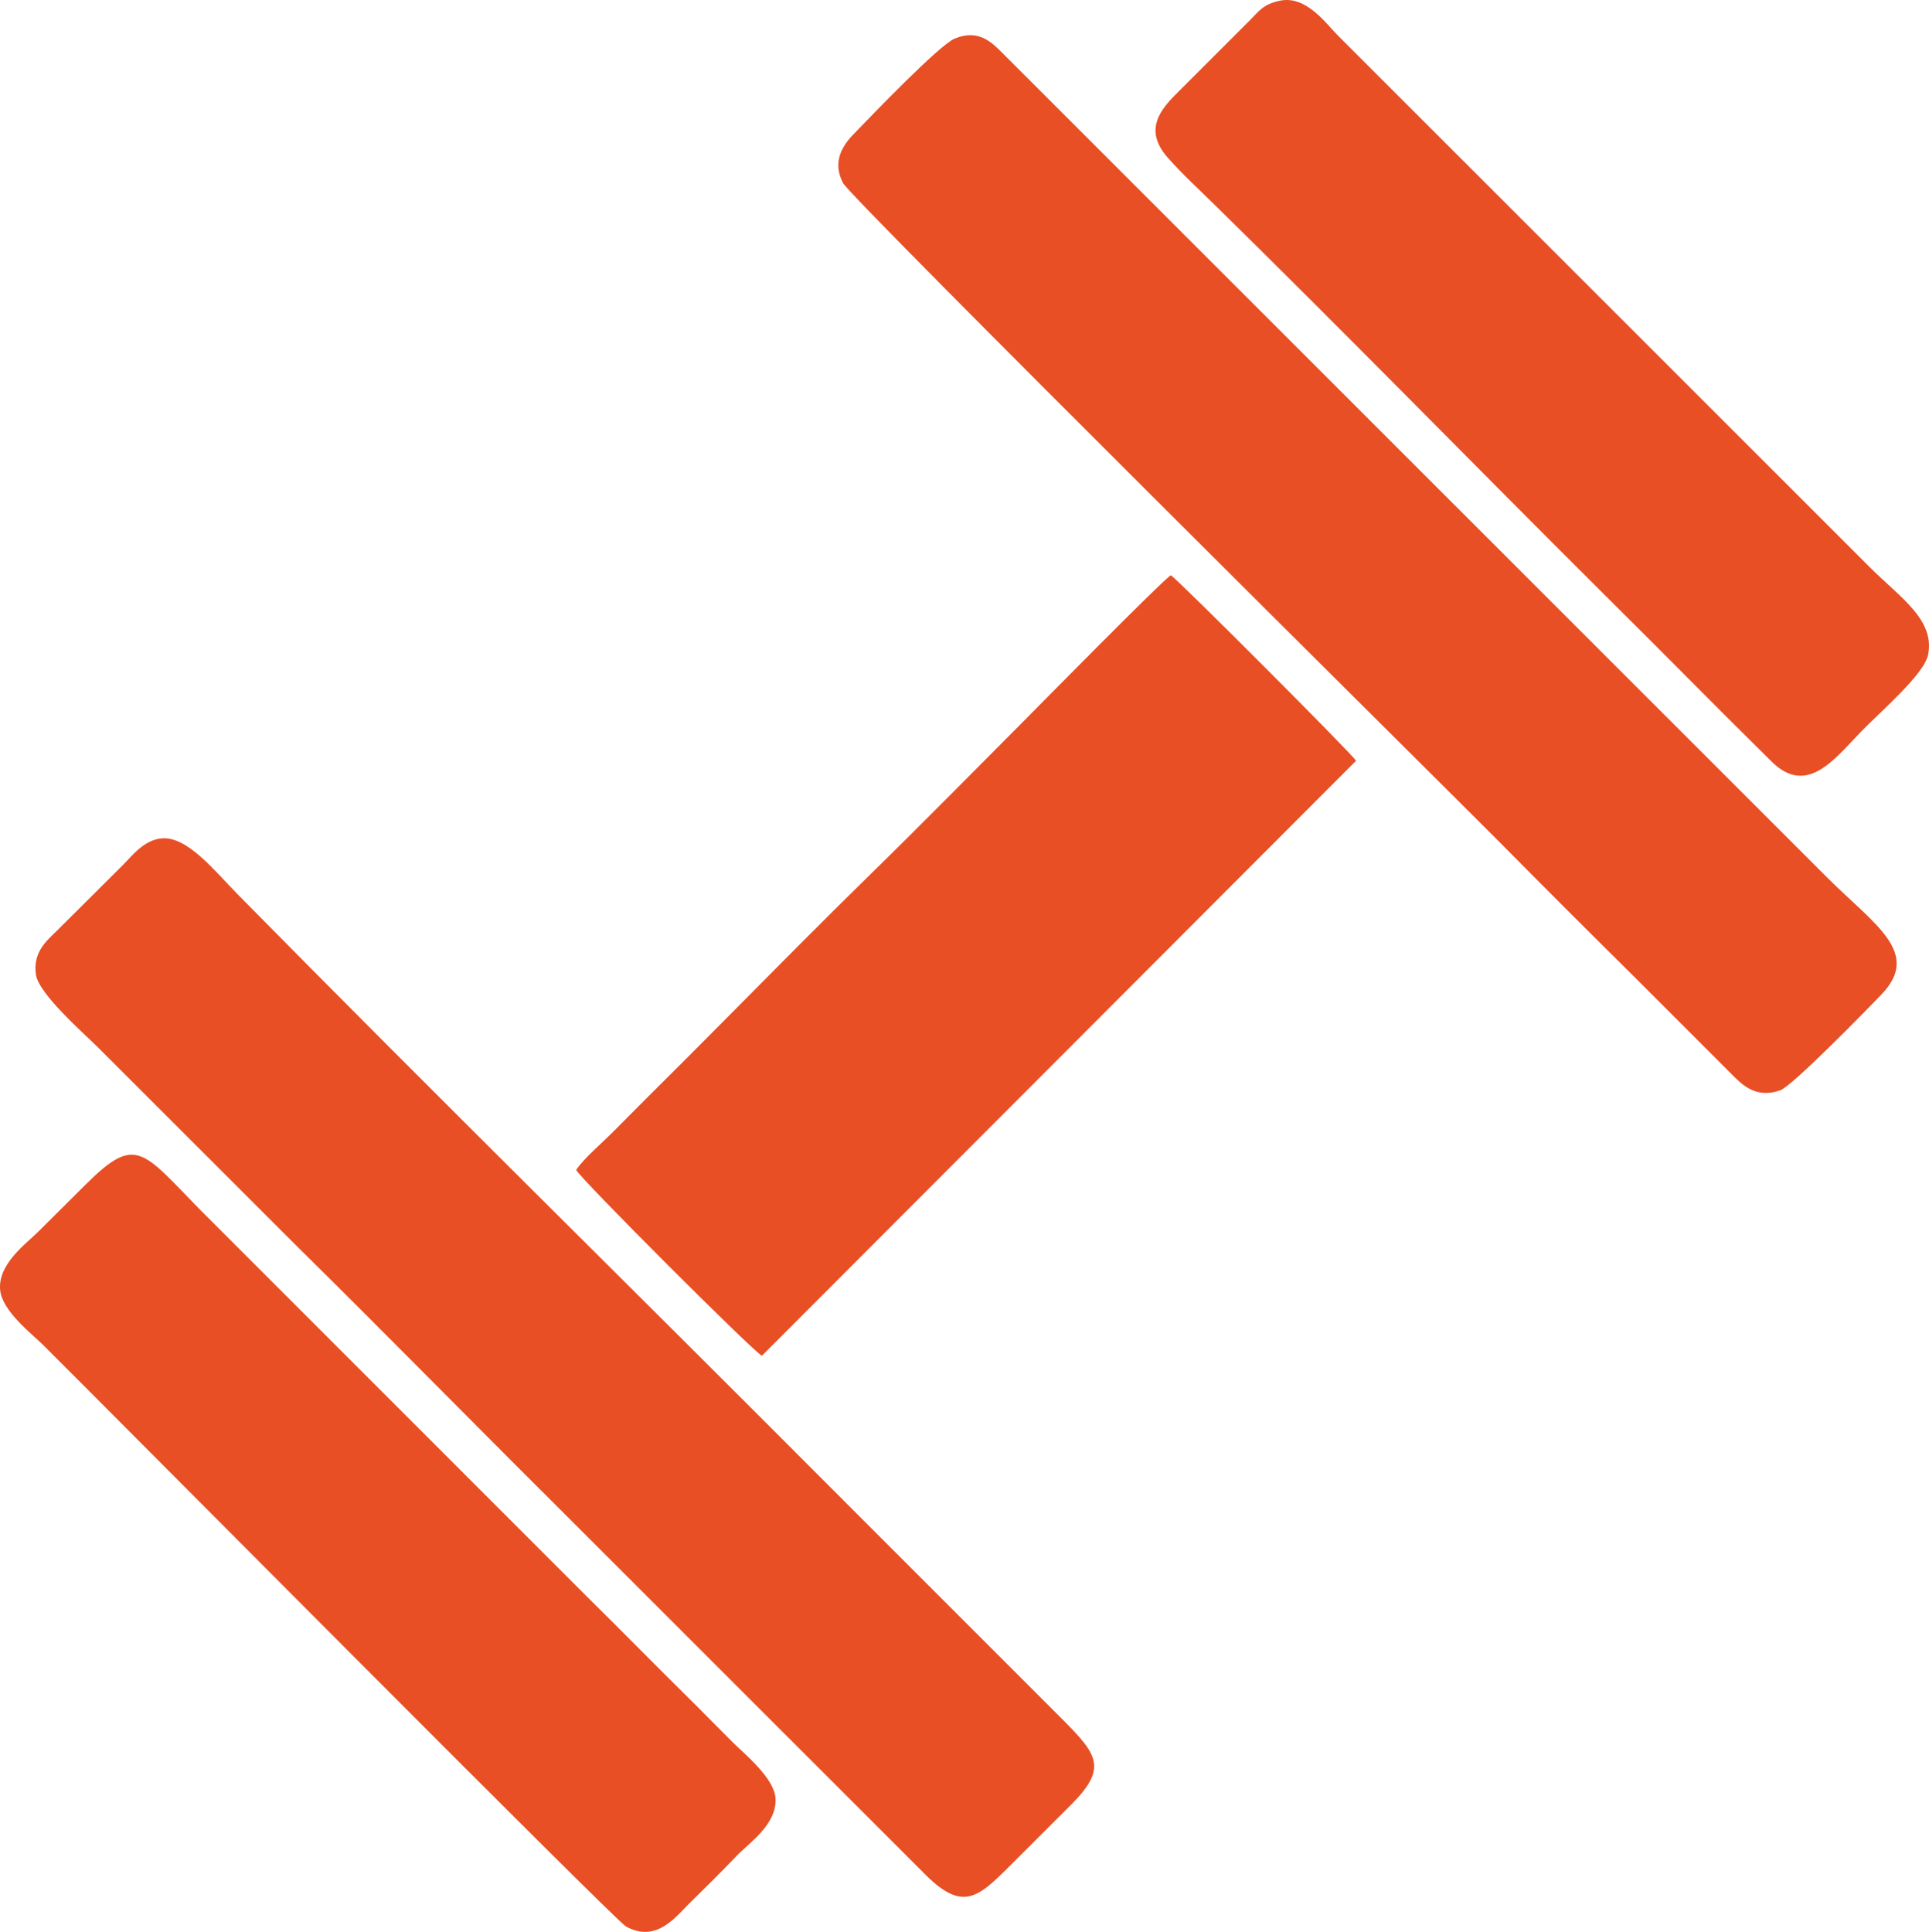 <?xml version="1.0" encoding="UTF-8"?>
<!DOCTYPE svg PUBLIC "-//W3C//DTD SVG 1.1//EN" "http://www.w3.org/Graphics/SVG/1.1/DTD/svg11.dtd">
<!-- Creator: CorelDRAW 2021.5 -->
<svg xmlns="http://www.w3.org/2000/svg" xml:space="preserve" width="173.611mm" height="173.879mm" version="1.1" style="shape-rendering:geometricPrecision; text-rendering:geometricPrecision; image-rendering:optimizeQuality; fill-rule:evenodd; clip-rule:evenodd"
viewBox="0 0 17894.69 17922.33"
 xmlns:xlink="http://www.w3.org/1999/xlink"
 xmlns:xodm="http://www.corel.com/coreldraw/odm/2003">
 <defs>
  <style type="text/css">
   <![CDATA[
    .fil0 {fill:#E84F25}
   ]]>
  </style>
 </defs>
 <g id="Слой_x0020_1">
  <path class="fil0" d="M8857.25 357.64c-143.47,59.11 -768.35,710.02 -944.65,893.35 -101.16,105.19 -193.03,255.42 -91.78,447.64 78.13,148.35 5676.61,5695.55 6107.68,6131.6 408.52,413.24 808.48,812.71 1221.89,1221.62l916.2 916.28c98.21,99.17 225.56,225.83 448.52,146.5 110.93,-39.47 787.77,-731.45 940.83,-891.51 370.34,-387.33 -70.58,-647.18 -502.87,-1079.3l-7647.89 -7646.05c-101.57,-101.41 -224.2,-232.32 -447.94,-140.12z"/>
  <path class="fil0" d="M333.39 9042.91c26.59,179.45 449.29,547.99 567.66,666.21l1833.14 1832.1c828.68,817.36 1629.14,1633.54 2454.37,2454.46l3382.14 3381.28c342.24,349.19 487.53,239.52 757.7,-27.69l611.09 -610.24c334.52,-335.43 239.25,-461.29 -67.46,-772.33l-2137.85 -2138.38c-1831.4,-1837.95 -3712.91,-3687.8 -5529.5,-5531.84 -213.02,-216.25 -464.6,-536.78 -701.04,-519.11 -168.49,12.6 -280.97,165.29 -364.35,248.45l-612.4 609.58c-91.41,90.28 -224.77,196.41 -193.5,407.5z"/>
  <path class="fil0" d="M12579.83 7057.53c-42.04,-67.94 -1646.9,-1675.6 -1718.45,-1720.96 -75.73,44.22 -1293.38,1281.41 -1389.93,1378.25 -461.38,462.81 -906.68,916.7 -1374.56,1374.3 -470.46,460.11 -922.48,918.13 -1385.73,1385.14 -232.55,234.44 -451.69,453.95 -686.94,687.59 -122.45,121.62 -226.35,228.06 -348.32,349.91 -91.34,91.25 -270.97,246.08 -330.91,341.96 36,78.82 1648.2,1690.5 1722.93,1723.95l5511.91 -5520.15z"/>
  <path class="fil0" d="M1.26 11966.41c17.55,196.44 296.27,409.18 399.55,511.95 749.19,745.46 5307.35,5338.98 5405.5,5393.53 282.05,156.79 464.01,-91.37 584.21,-209.63 172.53,-169.74 279.47,-274.75 446.08,-448.28 109.64,-114.18 373.97,-289.94 357.53,-532.82 -12.78,-188.71 -296.04,-417.06 -397.9,-518.74 -154.95,-154.69 -292.64,-296.1 -446.69,-448 -305.6,-301.35 -589.41,-592.05 -895.48,-893.42l-3599.44 -3599.85c-535.14,-546.49 -593.41,-693.9 -1053.27,-238.95 -154.87,153.22 -293.62,292.75 -448.49,446.38 -111.05,110.17 -373.11,297.19 -351.6,537.82z"/>
  <path class="fil0" d="M11870.07 7.08c-152.15,33 -190.83,96.13 -269.64,175.04l-676.52 676.49c-157.62,155.53 -318.13,344.63 -93.48,601.17 132.32,151.11 298.03,303.37 445.73,448.31 1197.51,1175.13 2393.38,2400.38 3588.33,3589.79 304.12,302.71 593.01,589.49 894.78,894.15 153.07,154.54 292.66,294.15 447.71,447.15 81.51,80.44 147.79,147.27 229.79,228 325.06,319.99 578.71,-21.48 829.34,-281.11 171.24,-177.4 585.78,-530.96 620.65,-713.06 62.49,-326.38 -256.6,-526.56 -540.43,-809.92l-4931.37 -4929.78c-113.86,-113.45 -297.16,-379.96 -544.9,-326.22z"/>
 </g>
</svg>
